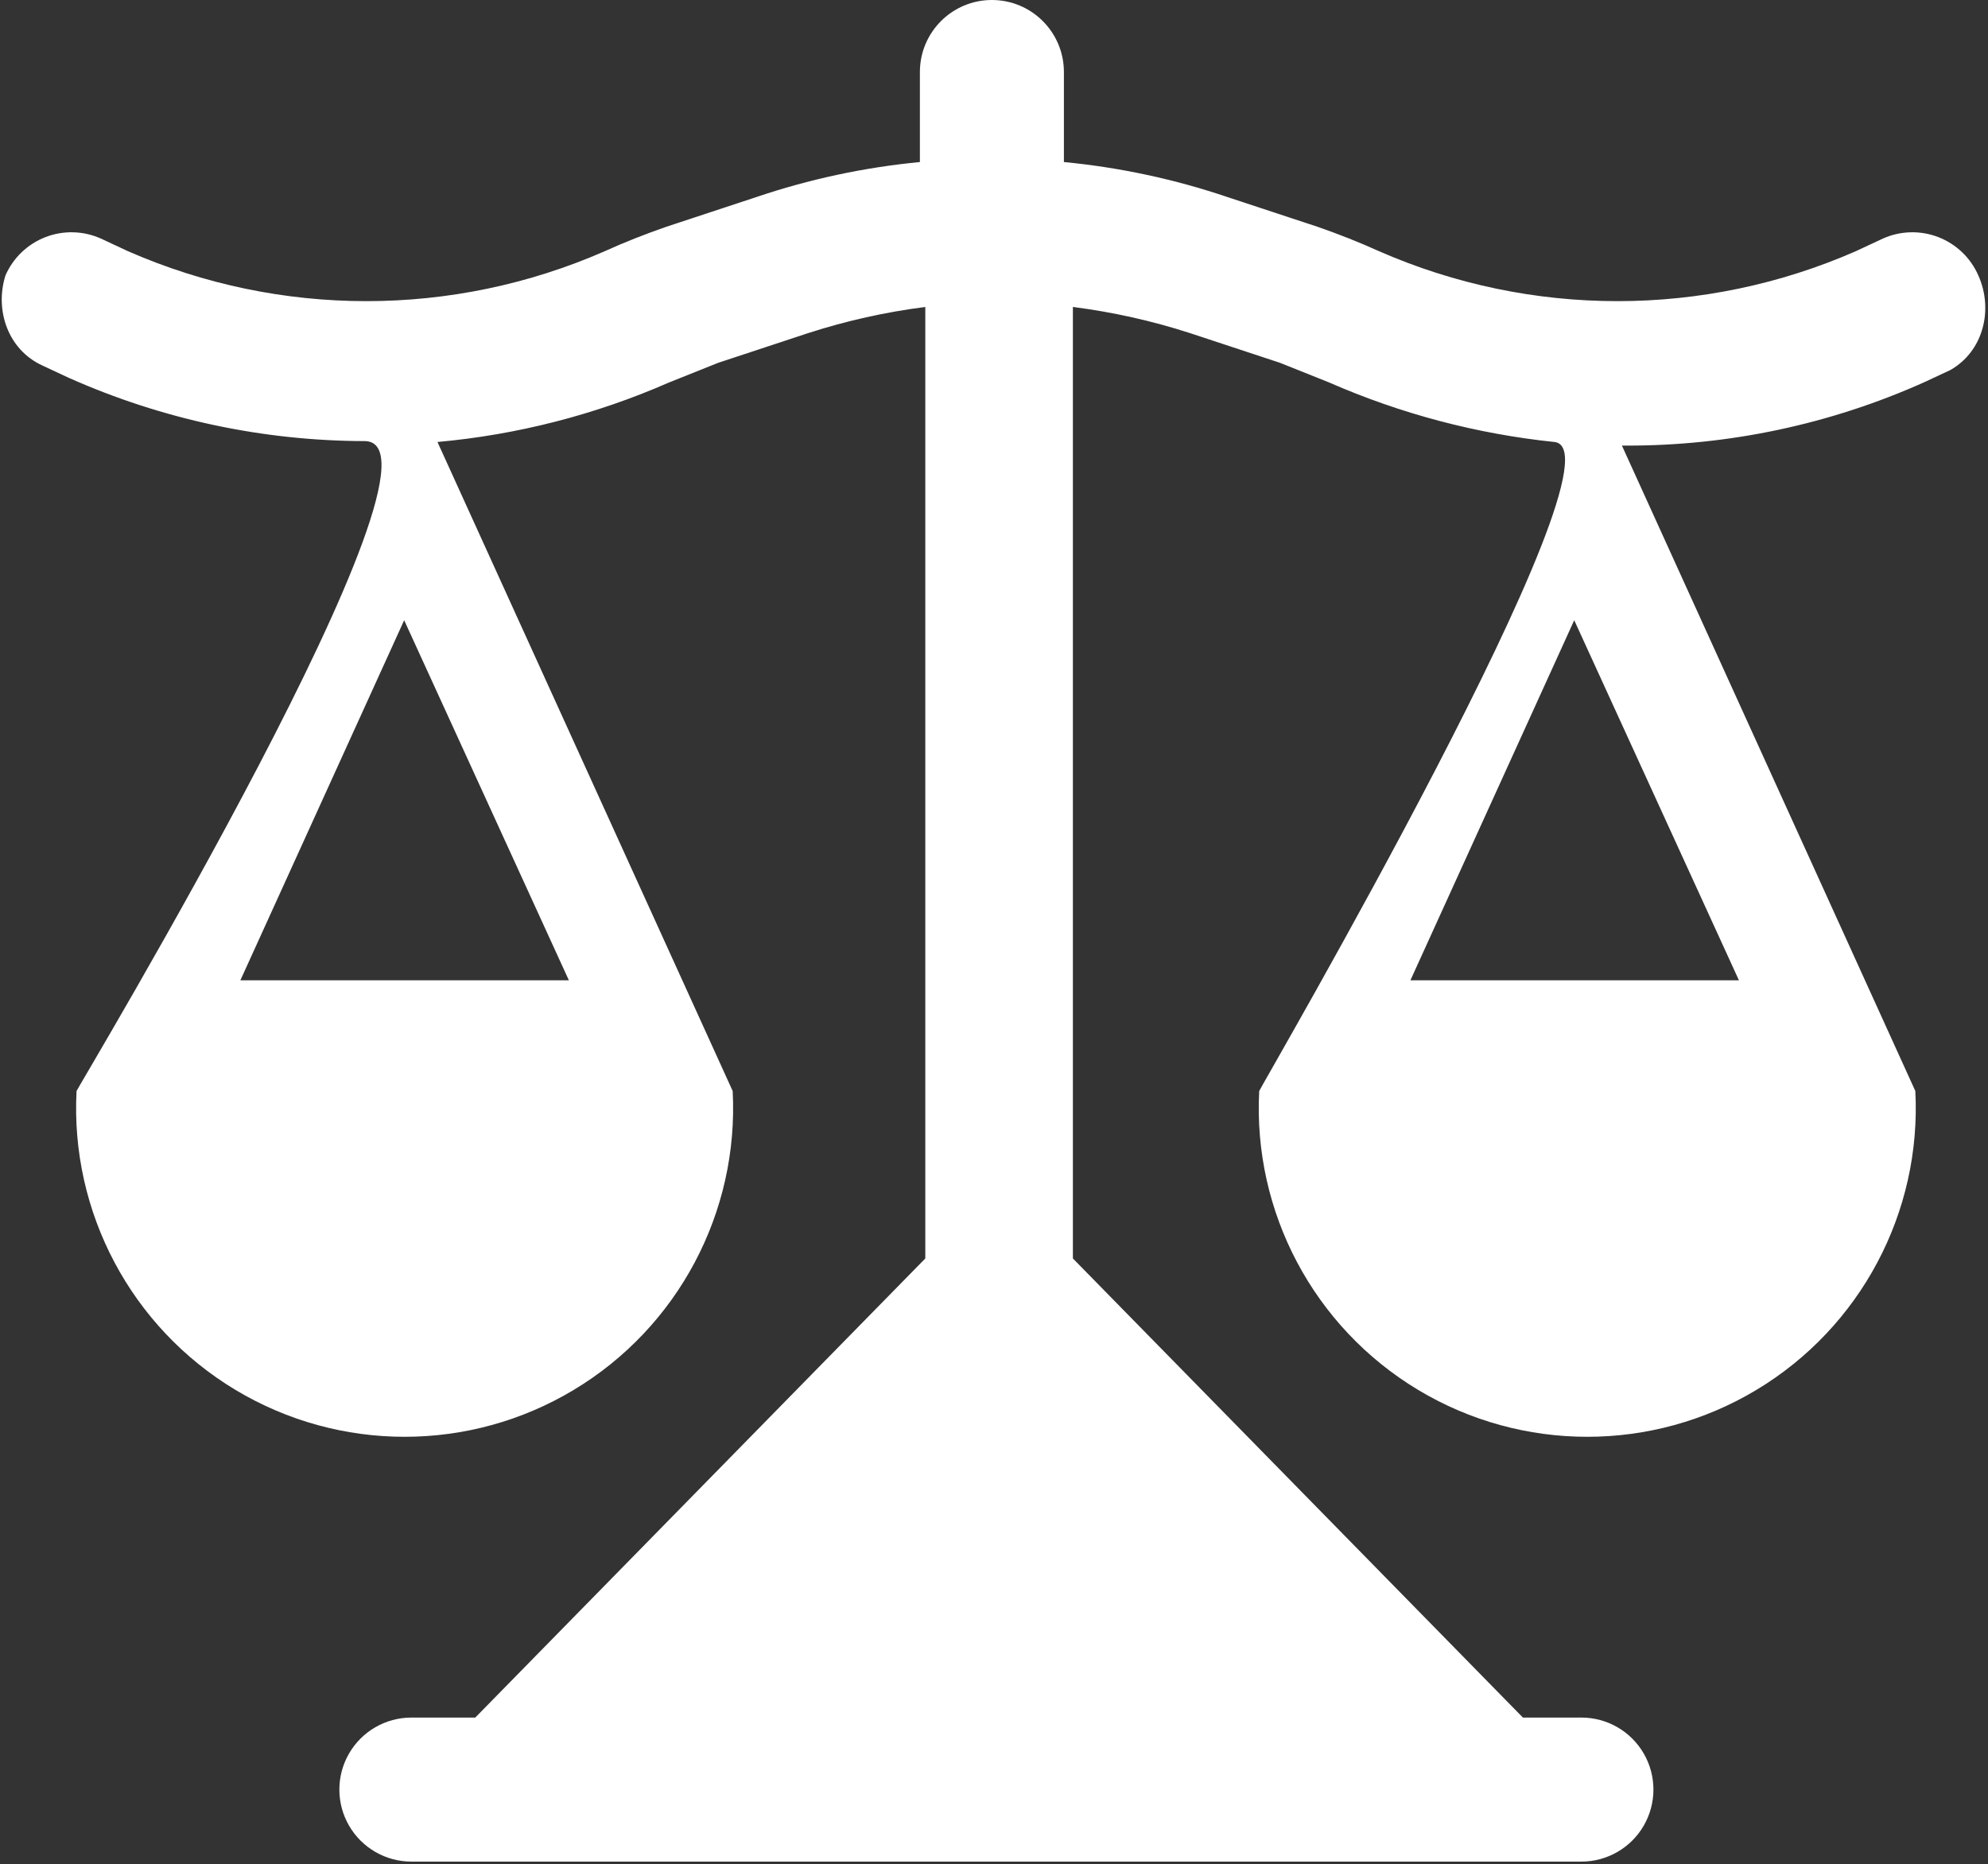 <svg 
 xmlns="http://www.w3.org/2000/svg"
 xmlns:xlink="http://www.w3.org/1999/xlink"
 width="754px" height="707px">
<rect width="100%" height="100%" fill="#333333" stroke="none"/>
<path fill-rule="evenodd"  fill="rgb(255, 255, 255)"
 d="M750.335,104.473 C747.420,97.796 741.956,92.557 735.162,89.931 C728.364,87.301 720.801,87.496 714.152,90.474 L703.909,95.252 C646.251,120.535 580.645,120.535 522.987,95.252 C515.479,91.841 507.626,88.767 499.775,86.035 L465.639,74.772 C445.512,67.953 424.662,63.487 403.512,61.455 L403.512,27.315 C403.512,12.229 391.284,0.000 376.201,0.000 C361.118,0.000 348.894,12.229 348.894,27.315 L348.894,61.455 C327.740,63.487 306.894,67.953 286.763,74.772 L252.627,86.035 C244.776,88.767 236.927,91.841 229.415,95.252 C171.757,120.535 106.151,120.535 48.493,95.252 L38.254,90.474 C31.601,87.496 24.037,87.301 17.244,89.931 C10.446,92.557 4.985,97.796 2.067,104.473 C-2.1,117.761 3.126,132.703 16.065,138.614 L26.304,143.392 C61.557,159.064 99.693,167.207 138.270,167.293 C176.852,167.379 29.034,413.106 29.034,413.790 C26.624,459.805 49.798,503.397 89.289,527.129 C128.782,550.861 178.145,550.861 217.632,527.129 C257.125,503.397 280.298,459.805 277.887,413.790 L165.921,167.632 C196.189,164.901 225.813,157.290 253.651,145.100 L272.426,137.590 L306.562,126.322 C321.016,121.657 335.873,118.339 350.941,116.421 L350.941,477.293 L180.258,651.415 L156.022,651.415 C146.267,651.415 137.250,656.619 132.371,665.071 C127.492,673.522 127.492,683.931 132.371,692.382 C137.250,700.833 146.267,706.042 156.022,706.042 L599.794,706.042 C609.549,706.042 618.566,700.833 623.445,692.382 C628.325,683.931 628.325,673.522 623.445,665.071 C618.566,656.619 609.549,651.415 599.794,651.415 L577.605,651.415 L406.923,477.293 L406.923,116.421 C421.990,118.339 436.847,121.657 451.301,126.322 L485.437,137.590 L504.212,145.100 C531.327,156.965 560.115,164.565 589.551,167.632 C618.992,170.700 477.585,413.106 477.585,413.790 C475.175,459.805 498.349,503.397 537.840,527.129 C577.331,550.861 626.696,550.861 666.187,527.129 C705.674,503.397 728.848,459.805 726.438,413.790 L615.156,169.000 L616.863,169.000 C655.678,169.078 694.072,160.935 729.513,145.100 L739.752,140.322 C752.332,133.148 756.1,117.324 750.335,104.473 L750.335,104.473 ZM91.164,371.797 L153.291,235.233 L215.761,371.797 L91.164,371.797 ZM534.934,371.797 L597.064,235.233 L659.535,371.797 L534.934,371.797 Z"/>
</svg>